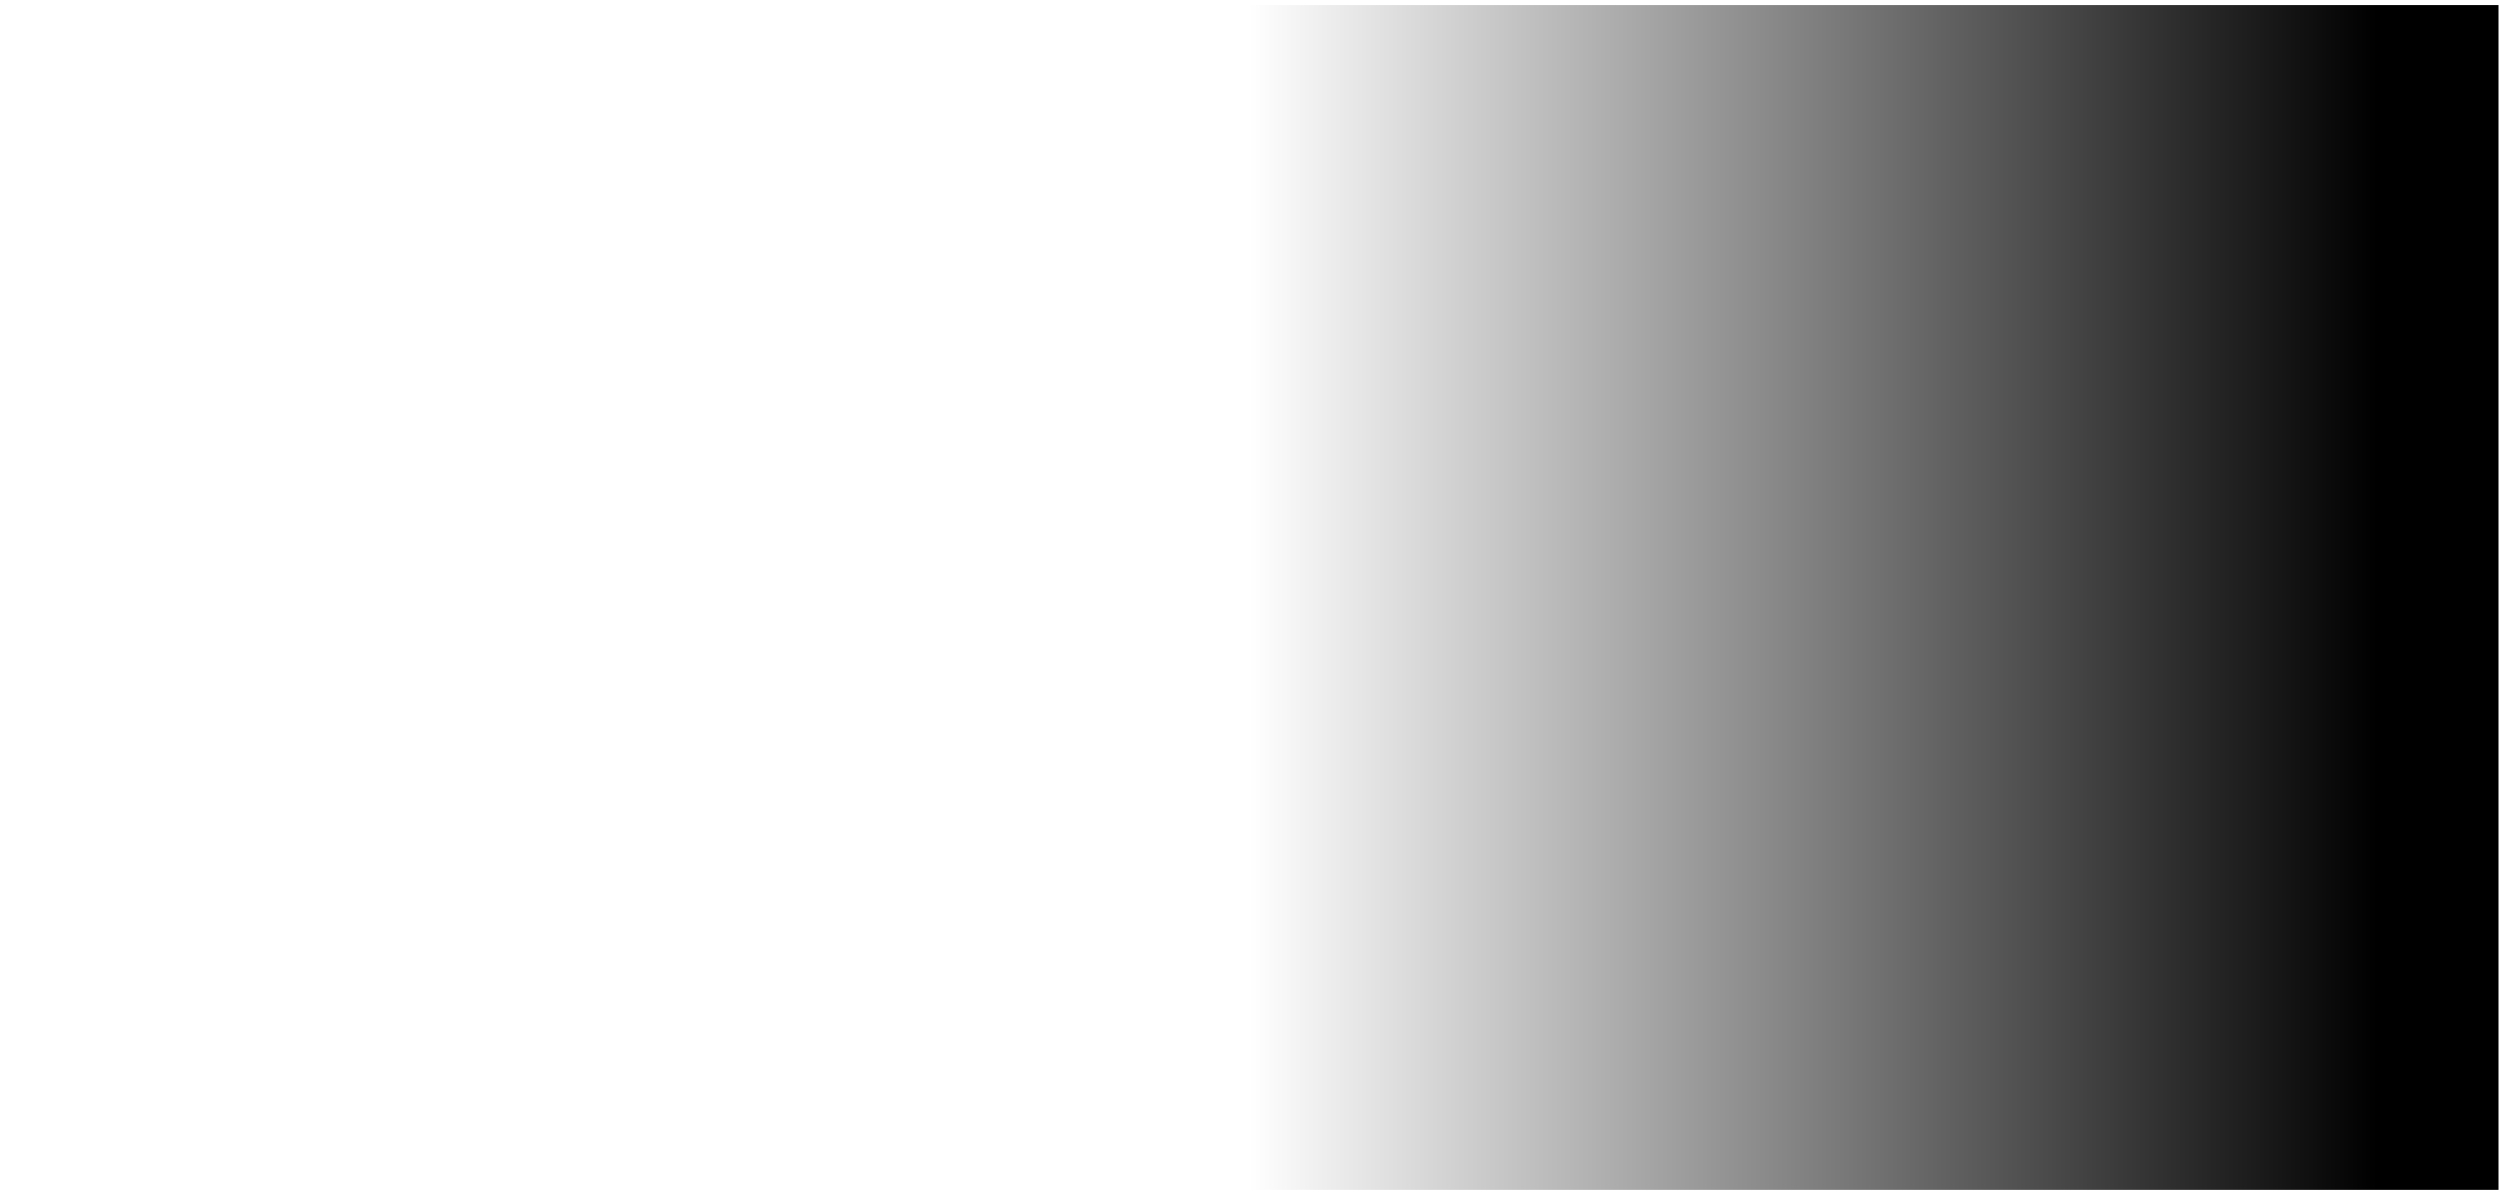 <svg width="248" height="119" viewBox="0 0 248 119" fill="none" xmlns="http://www.w3.org/2000/svg"><path transform="rotate(-180 247.852 118.035)" fill="url(#paint0_linear_1581_988)" d="M247.852 118.035h247.851v117.534H247.852z"/><defs><linearGradient id="paint0_linear_1581_988" x1="69.398" y1="235.569" x2="371.777" y2="235.569" gradientUnits="userSpaceOnUse"><stop offset=".63"/><stop offset="1" stop-opacity="0"/></linearGradient></defs></svg>